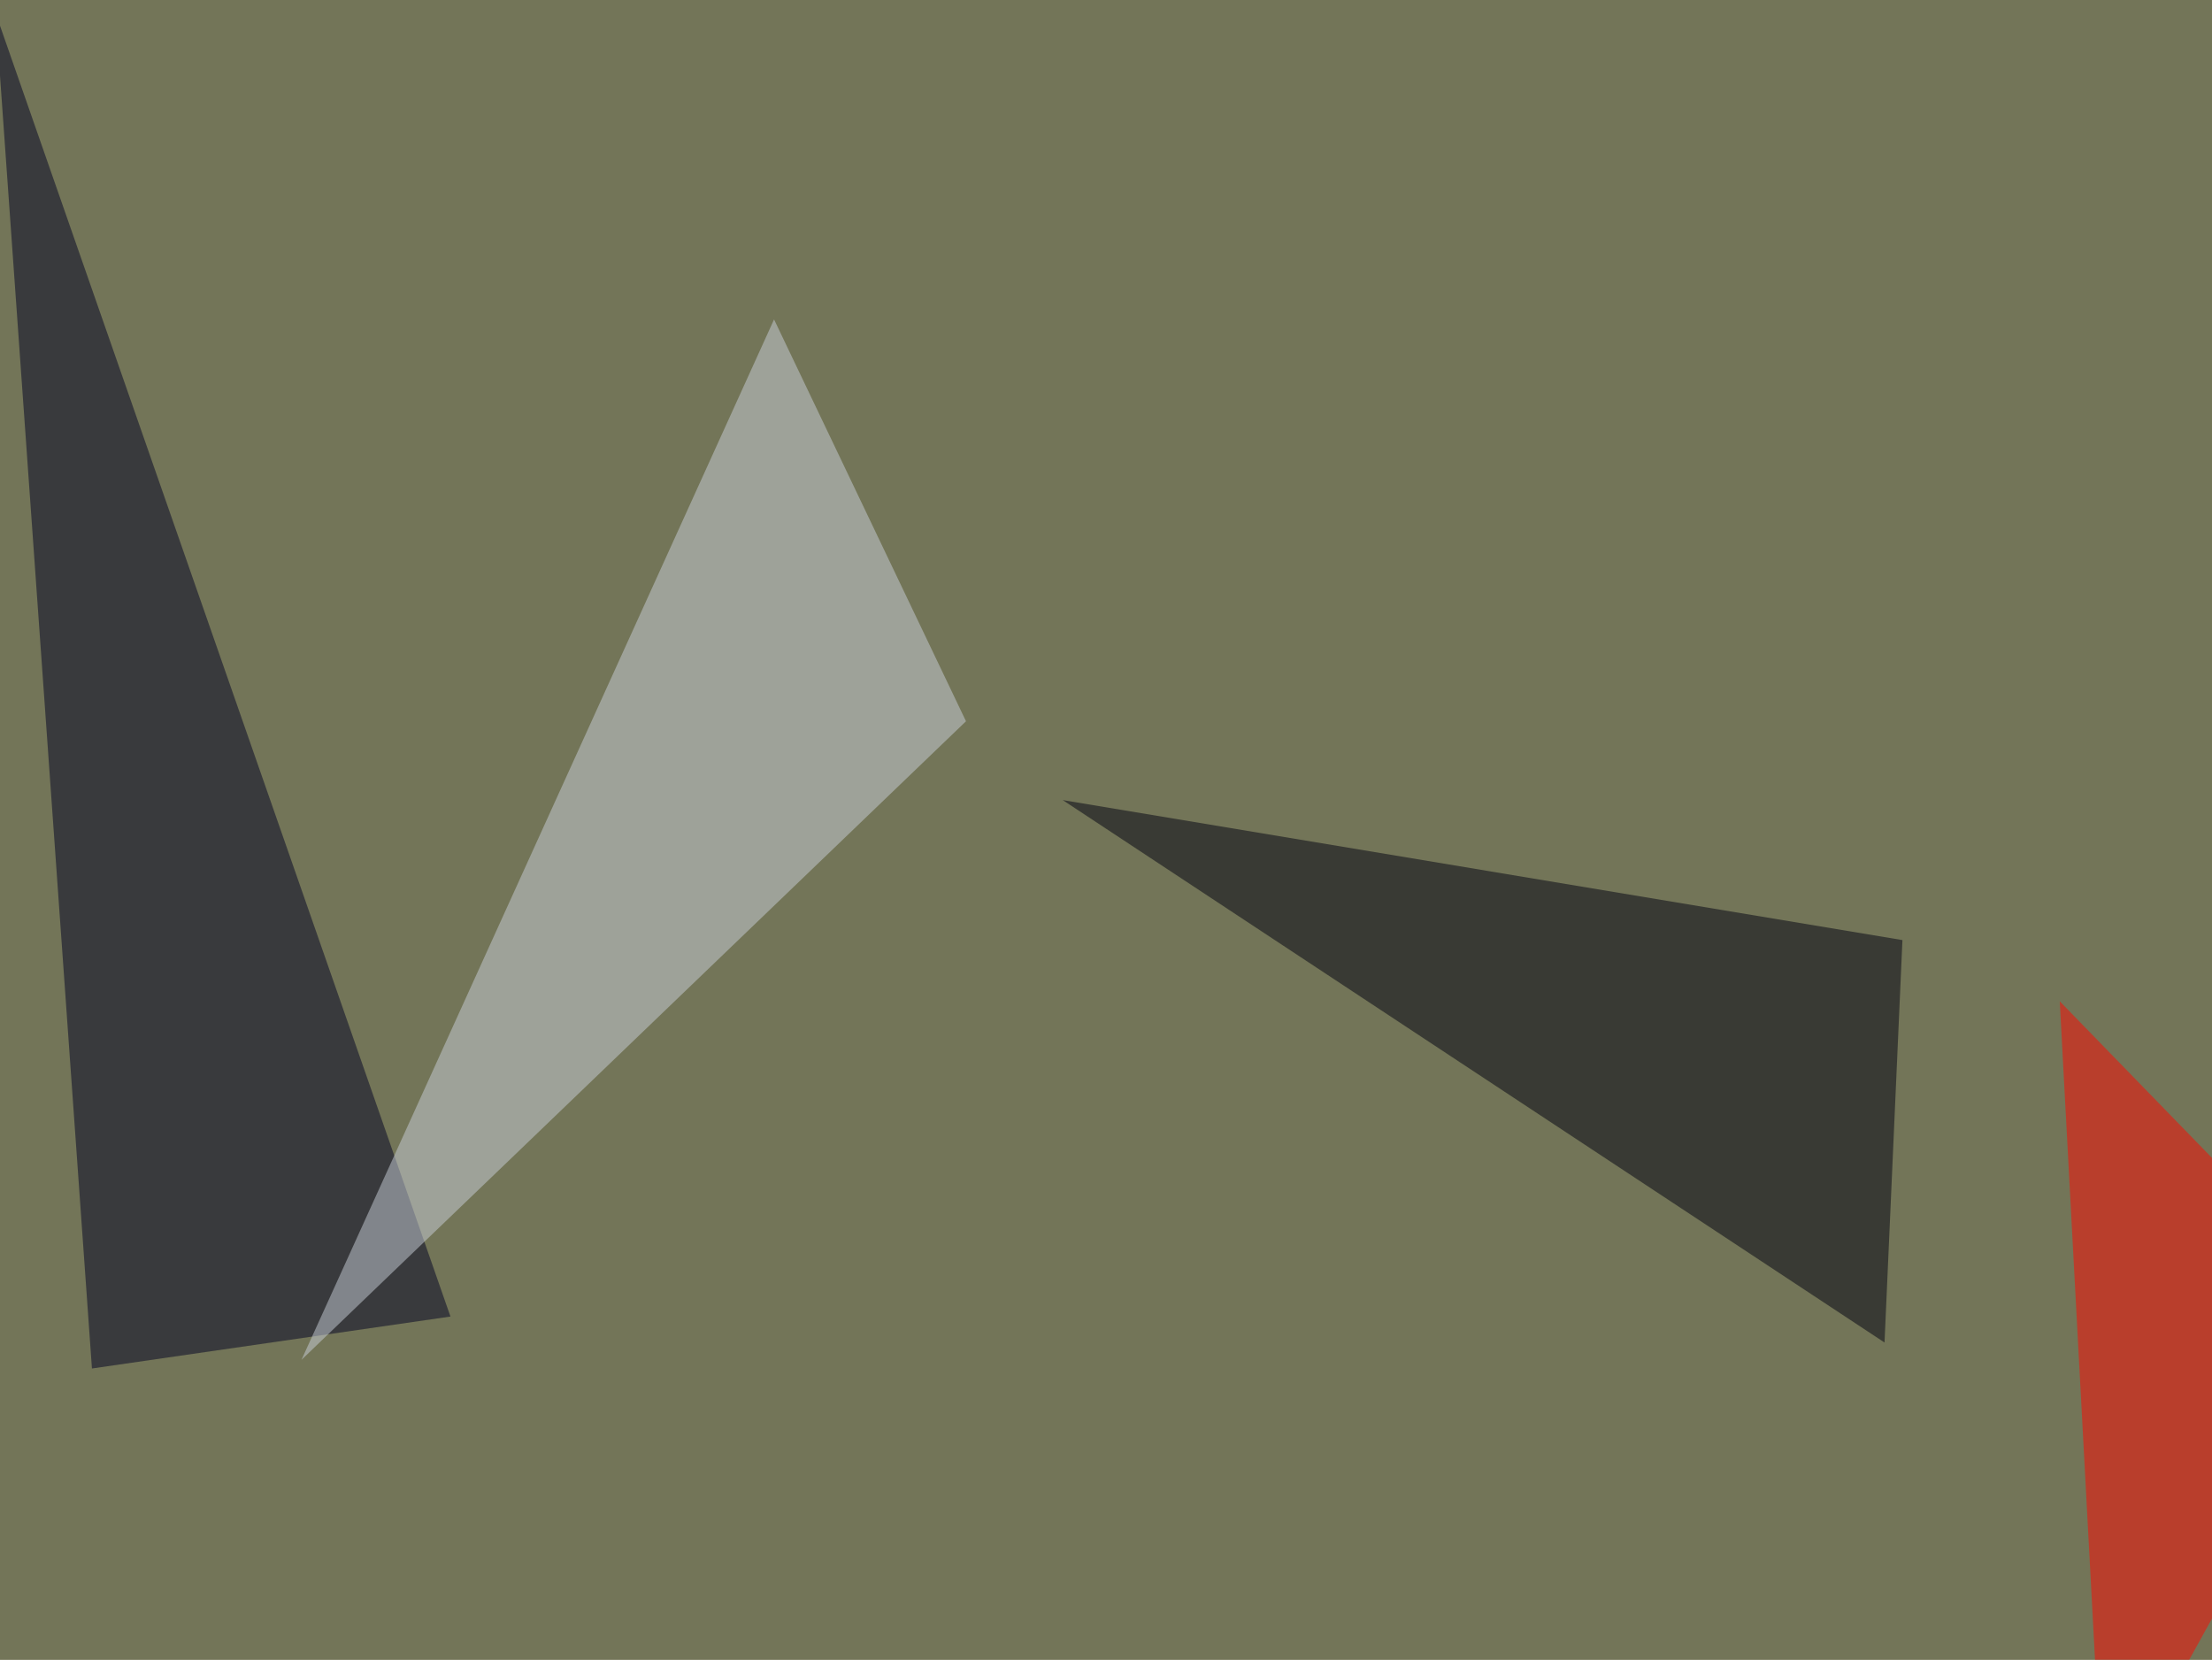 <svg xmlns="http://www.w3.org/2000/svg" width="741" height="556" ><filter id="a"><feGaussianBlur stdDeviation="55"/></filter><rect width="100%" height="100%" fill="#737558"/><g filter="url(#a)"><g fill-opacity=".5"><path fill="#000122" d="M150.9 441L-1.5 4.3l32.3 454.1z"/><path fill="#cbd1da" d="M259.3 107L101 455.5l222.6-213.9z"/><path fill="#001" d="M356 268l275.3 181.7 6-134.8z"/><path fill="#ff0800" d="M690 335.4l105.4 108.4L704.6 608z"/></g></g></svg>
